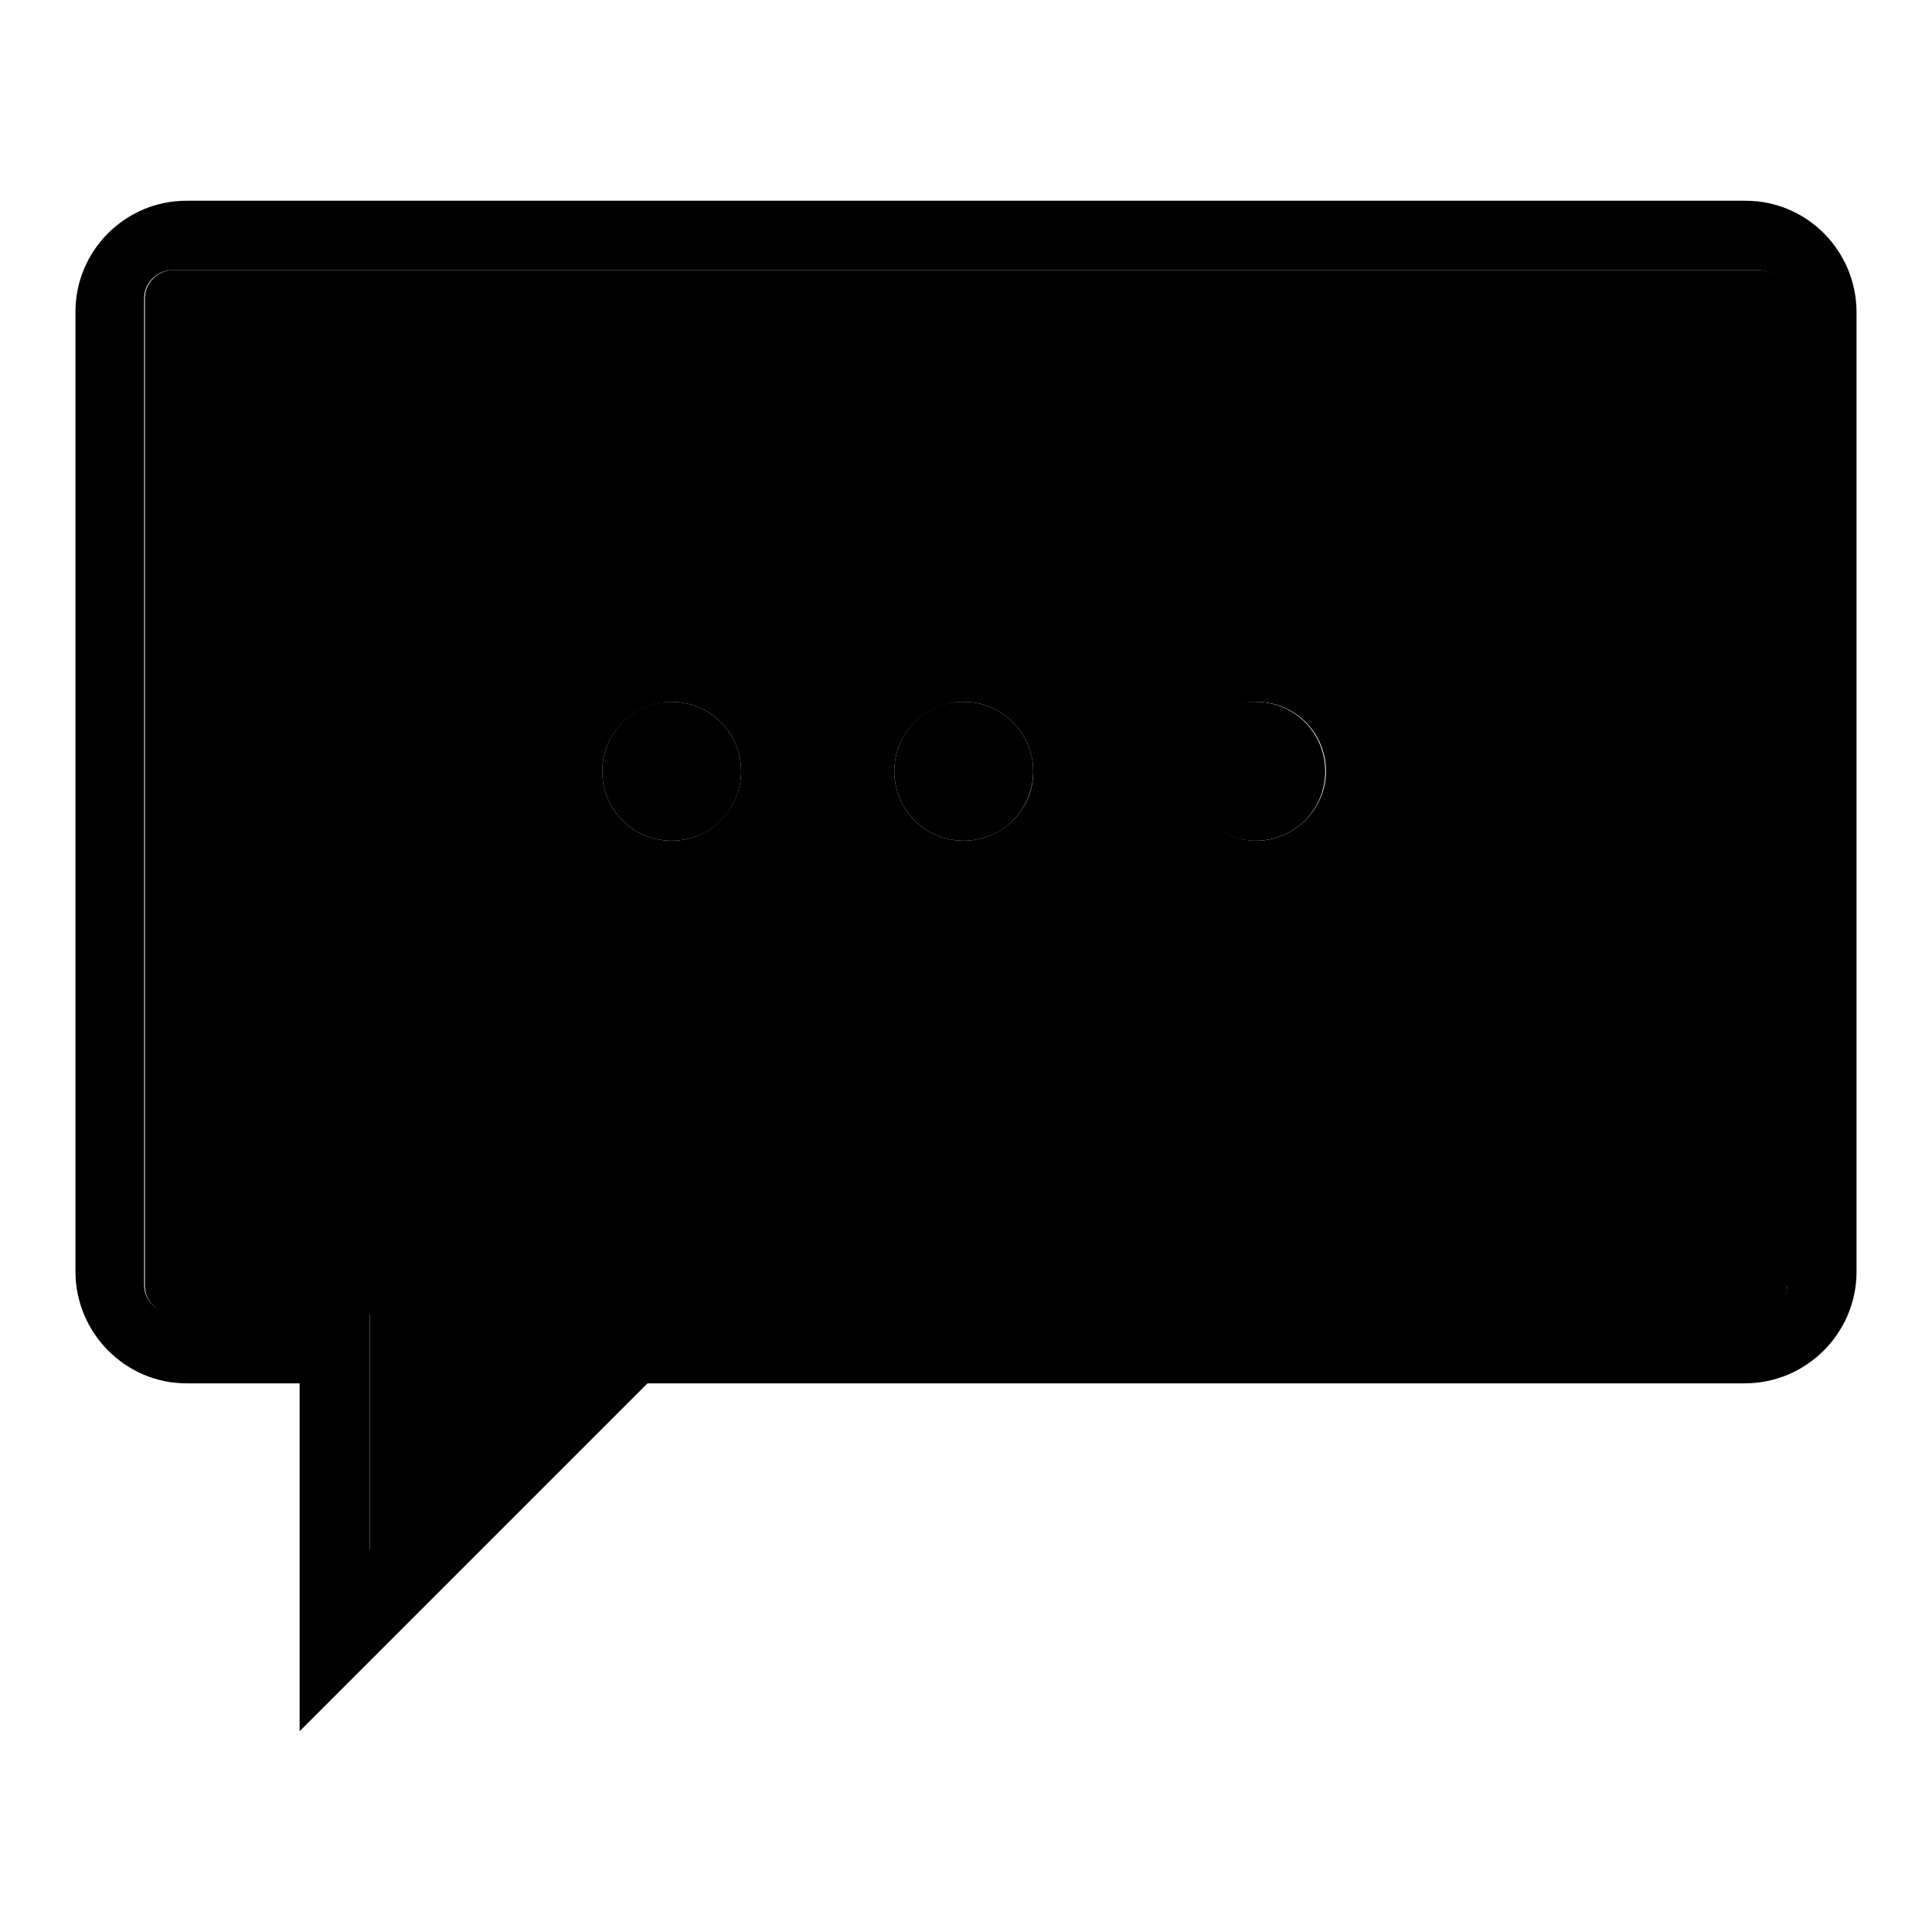 <?xml version="1.0" encoding="utf-8"?>
<!-- Svg Vector Icons : http://www.onlinewebfonts.com/icon -->
<!DOCTYPE svg PUBLIC "-//W3C//DTD SVG 1.1//EN" "http://www.w3.org/Graphics/SVG/1.1/DTD/svg11.dtd">
<svg version="1.1" xmlns="http://www.w3.org/2000/svg" xmlns:xlink="http://www.w3.org/1999/xlink" x="0px" y="0px" viewBox="0 0 256 256" enable-background="new 0 0 256 256" xml:space="preserve">
<g><g><path fill="#000000" d="M233.1,35.8H22.9c-2,0-3.7,1.7-3.7,3.7v130.9c0,2,1.7,3.7,3.7,3.7c0,0,6.4,0,16.9,0l0,0h9H49v31.4l24-22.1h0l9.7-9.2c62.1,0,150.4,0,150.4,0c2,0,3.7-1.7,3.7-3.7V39.5C236.8,37.5,235.1,35.8,233.1,35.8z M89,111.4c-5.1,0-9.2-4.1-9.2-9.2c0-5.1,4.1-9.2,9.2-9.2c5.1,0,9.2,4.1,9.2,9.2C98.2,107.2,94.1,111.4,89,111.4z M127.7,111.4c-5.1,0-9.2-4.1-9.2-9.2c0-5.1,4.1-9.2,9.2-9.2c5.1,0,9.2,4.1,9.2,9.2C137,107.2,132.8,111.4,127.7,111.4z M166.5,111.4c-5.1,0-9.2-4.1-9.2-9.2c0-5.1,4.1-9.2,9.2-9.2c5.1,0,9.2,4.1,9.2,9.2C175.7,107.2,171.5,111.4,166.5,111.4z"/><path fill="#000000" d="M79.8,102.2c0,5.1,4.1,9.2,9.2,9.2c5.1,0,9.2-4.1,9.2-9.2c0-5.1-4.1-9.2-9.2-9.2C83.9,92.9,79.8,97.1,79.8,102.2z"/><path fill="#000000" d="M118.5,102.2c0,5.1,4.1,9.2,9.2,9.2c5.1,0,9.2-4.1,9.2-9.2l0,0c0-5.1-4.1-9.2-9.2-9.2C122.6,92.9,118.5,97.1,118.5,102.2L118.5,102.2z"/><path fill="#000000" d="M157.2,102.2c0,5.1,4.1,9.2,9.2,9.2c5.1,0,9.2-4.1,9.2-9.2c0-5.1-4.1-9.2-9.2-9.2C161.4,92.9,157.2,97.1,157.2,102.2z"/><path fill="#000000" d="M231.3,26.6H24.7c-8.1,0-14.7,6.6-14.7,14.7v127.2c0,8.1,6.6,14.8,14.7,14.8h15v46.1l46.1-46.1h145.4c8.1,0,14.8-6.6,14.8-14.8V41.4C246,33.2,239.4,26.6,231.3,26.6z M236.8,170.4c0,2-1.7,3.7-3.7,3.7c0,0-88.3,0-150.4,0l-9.7,9.2h0l-24,22.1v-31.4h-0.3h-9l0,0c-10.5,0-16.9,0-16.9,0c-2,0-3.7-1.7-3.7-3.7V39.5c0-2,1.7-3.7,3.7-3.7h210.2c2,0,3.7,1.7,3.7,3.7V170.4z"/></g></g>
</svg>